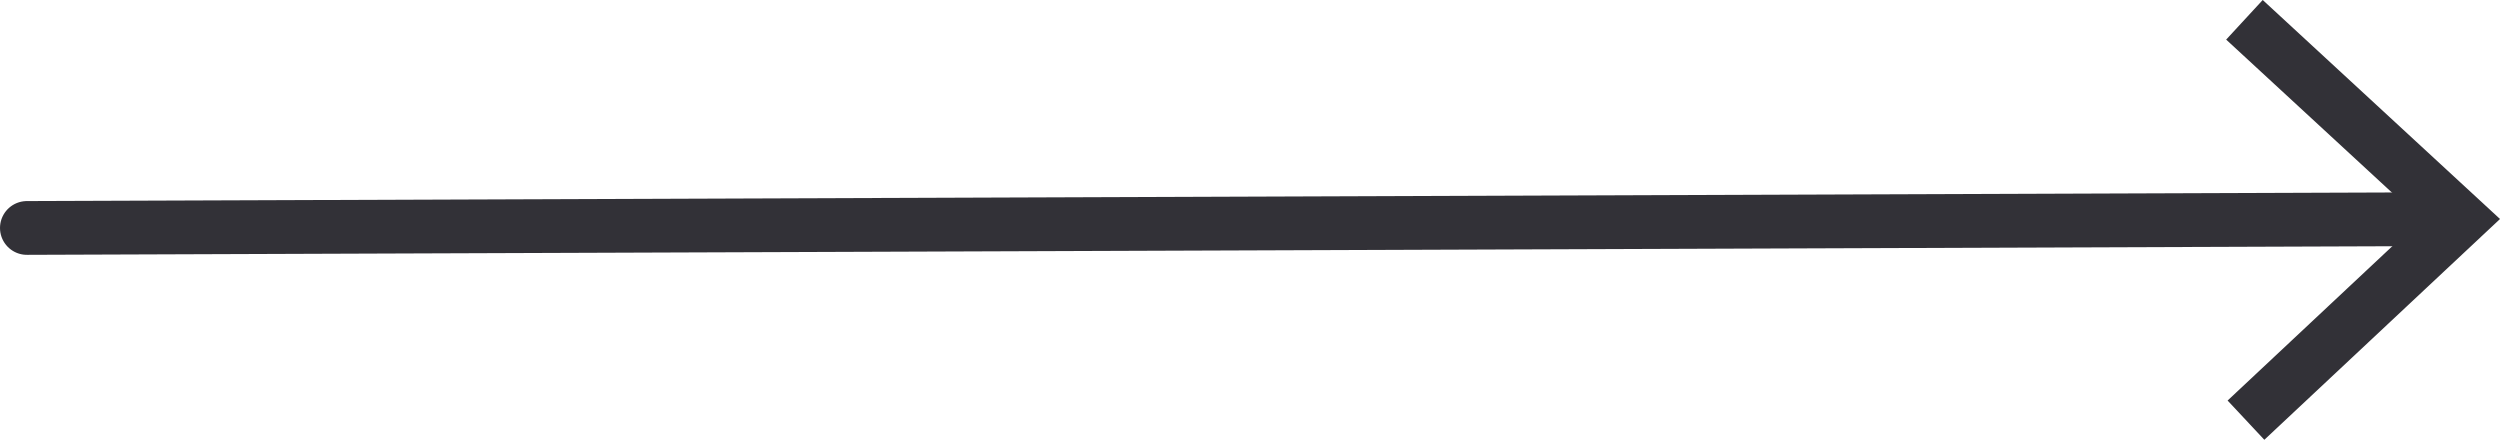 <?xml version="1.0" encoding="UTF-8"?> <svg xmlns="http://www.w3.org/2000/svg" viewBox="0 0 139.5 24.54"> <g id="Layer_2" data-name="Layer 2"> <g id="Layer_1-2" data-name="Layer 1"> <line x1="1.5" y1="12.72" x2="136.25" y2="12.23" fill="none" stroke="#323137" stroke-linecap="round" stroke-linejoin="round" stroke-width="3"></line> <polygon points="126.35 24.54 124.3 22.35 135.09 12.24 124.22 2.21 126.26 0 139.5 12.22 126.35 24.54" fill="#323137"></polygon> </g> </g> </svg> 